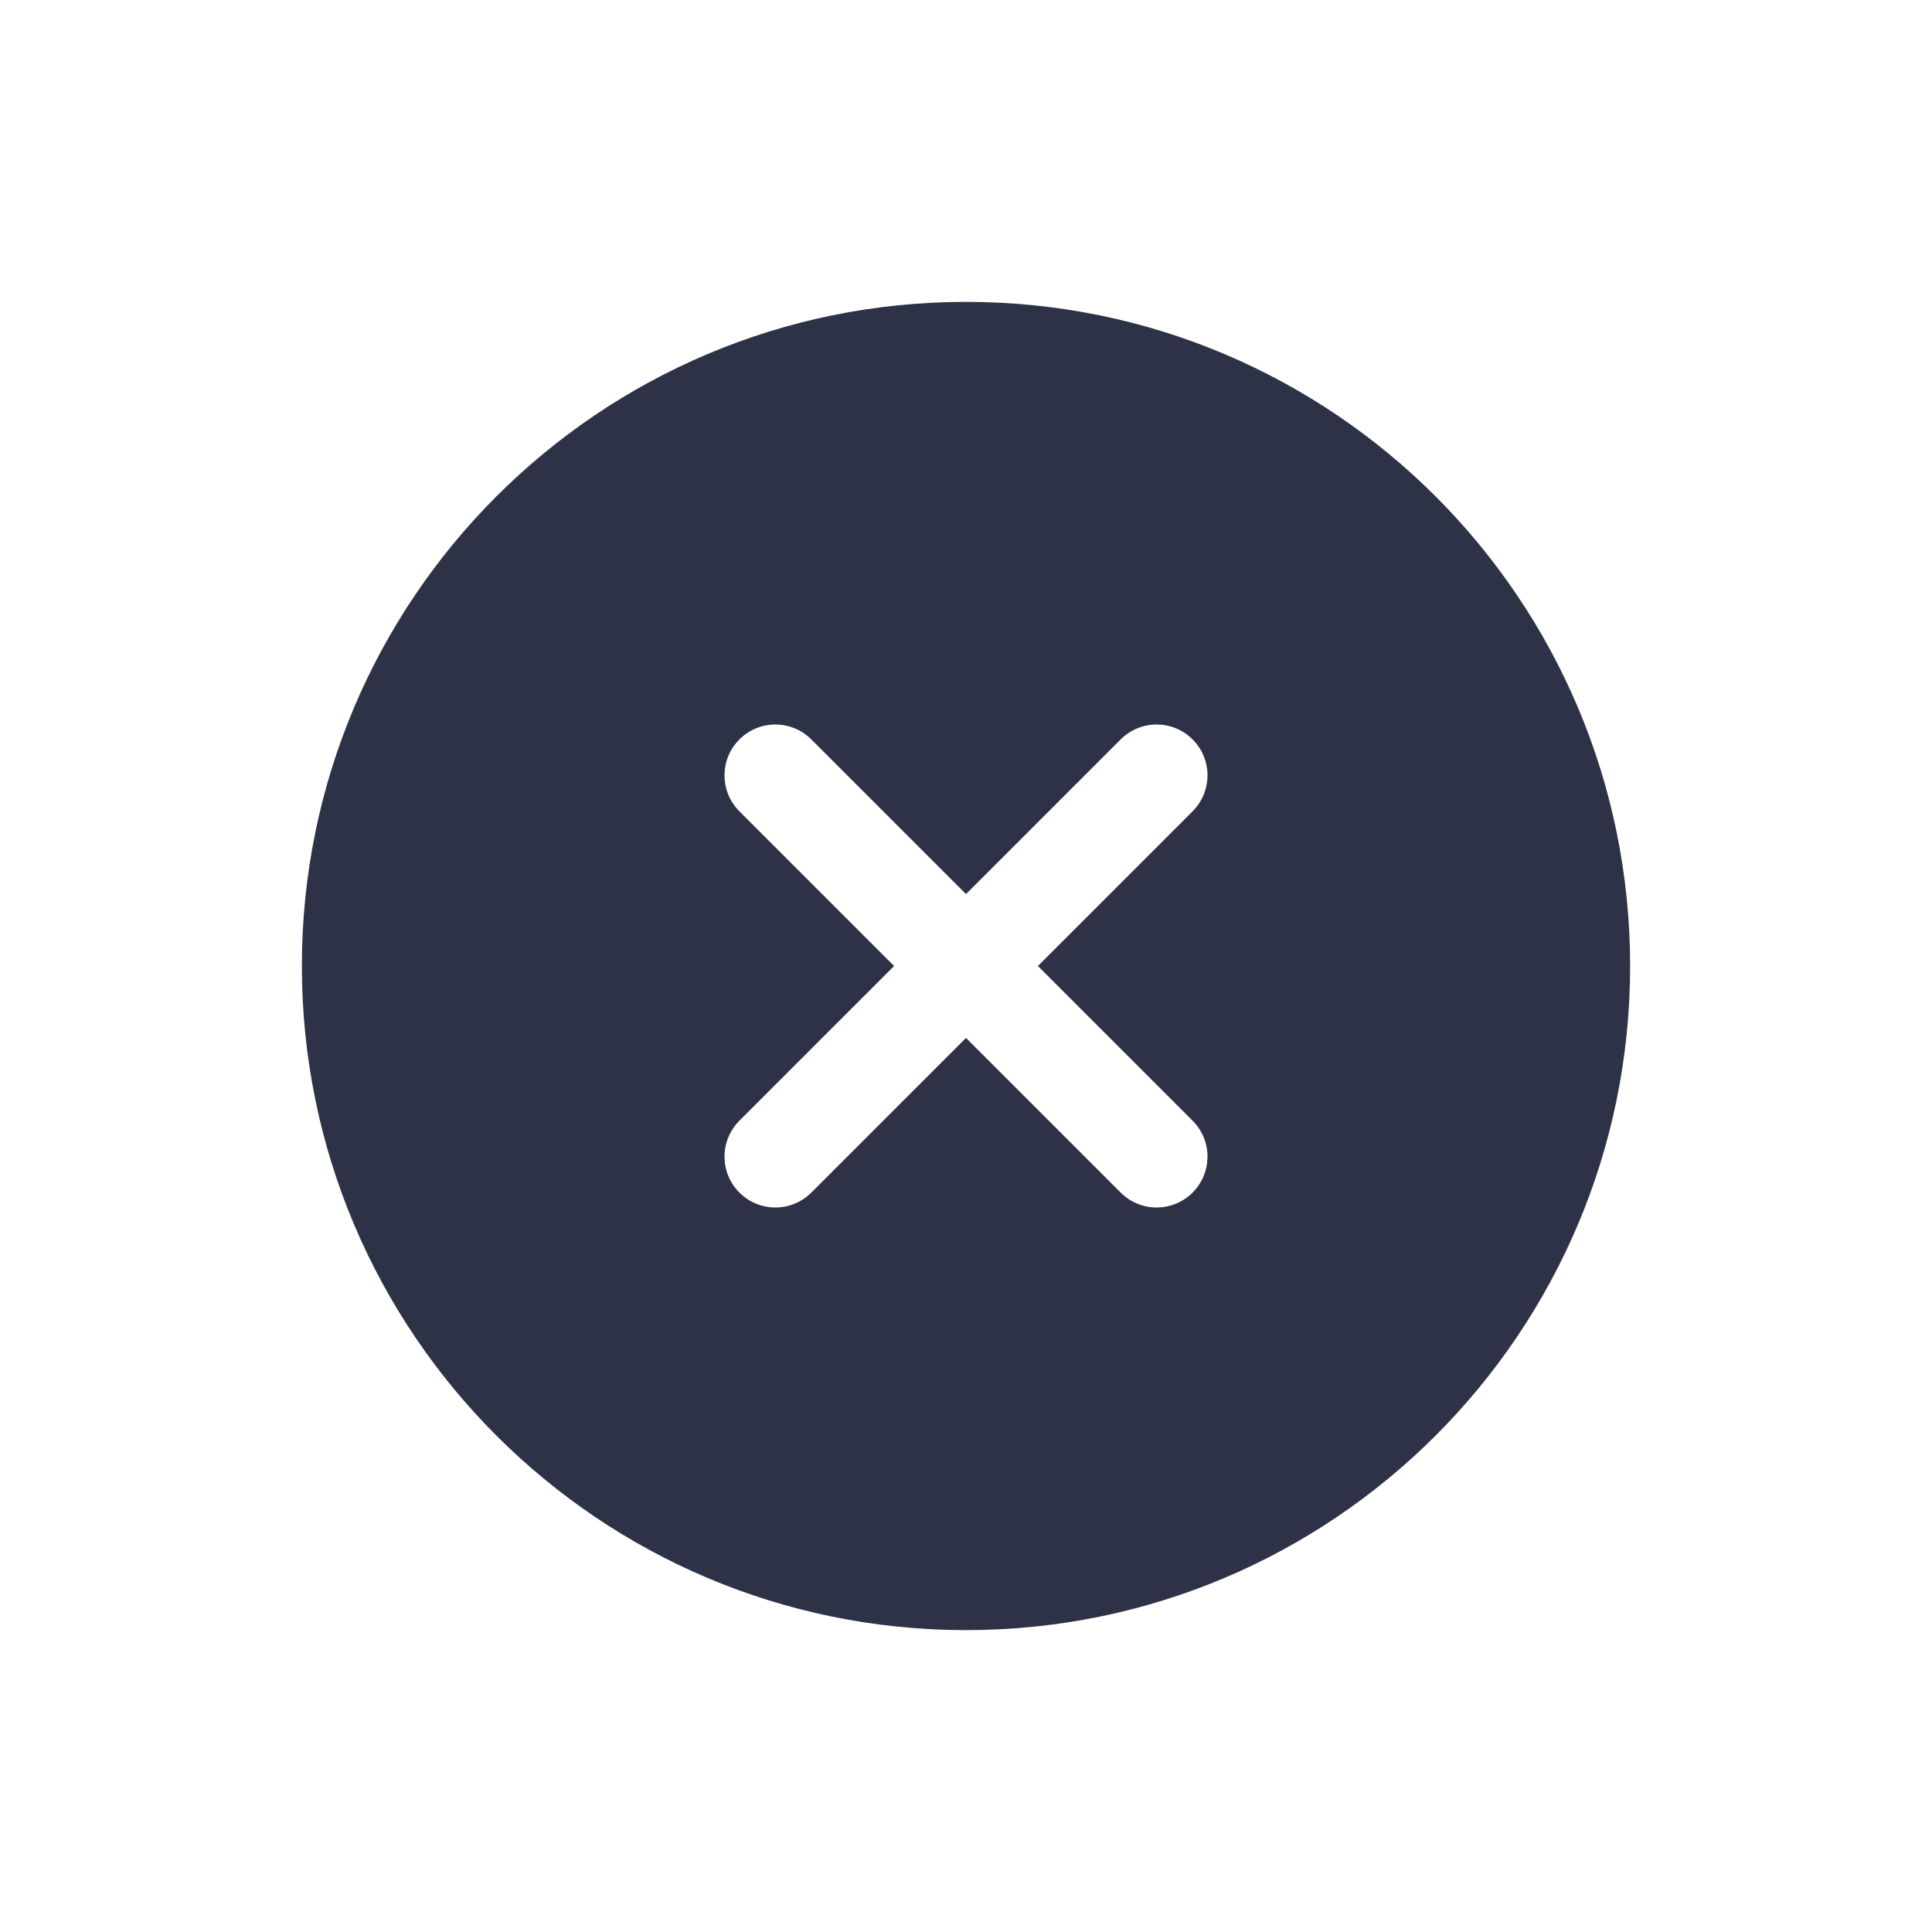 <svg width="32" height="32" viewBox="0 0 32 32" fill="none" xmlns="http://www.w3.org/2000/svg">
<path fill-rule="evenodd" clip-rule="evenodd" d="M16 27C22.075 27 27 22.075 27 16C27 9.925 22.075 5 16 5C9.925 5 5 9.925 5 16C5 22.075 9.925 27 16 27ZM19.753 19.753C20.082 19.424 20.082 18.891 19.753 18.562L17.191 16L19.753 13.438C20.082 13.109 20.082 12.575 19.753 12.247C19.424 11.918 18.891 11.918 18.562 12.247L16 14.809L13.438 12.247C13.109 11.918 12.575 11.918 12.247 12.247C11.918 12.575 11.918 13.109 12.247 13.438L14.809 16L12.247 18.562C11.918 18.891 11.918 19.424 12.247 19.753C12.576 20.082 13.109 20.082 13.438 19.753L16 17.191L18.562 19.753C18.891 20.082 19.424 20.082 19.753 19.753Z" fill="#2D3246"/>
</svg>
